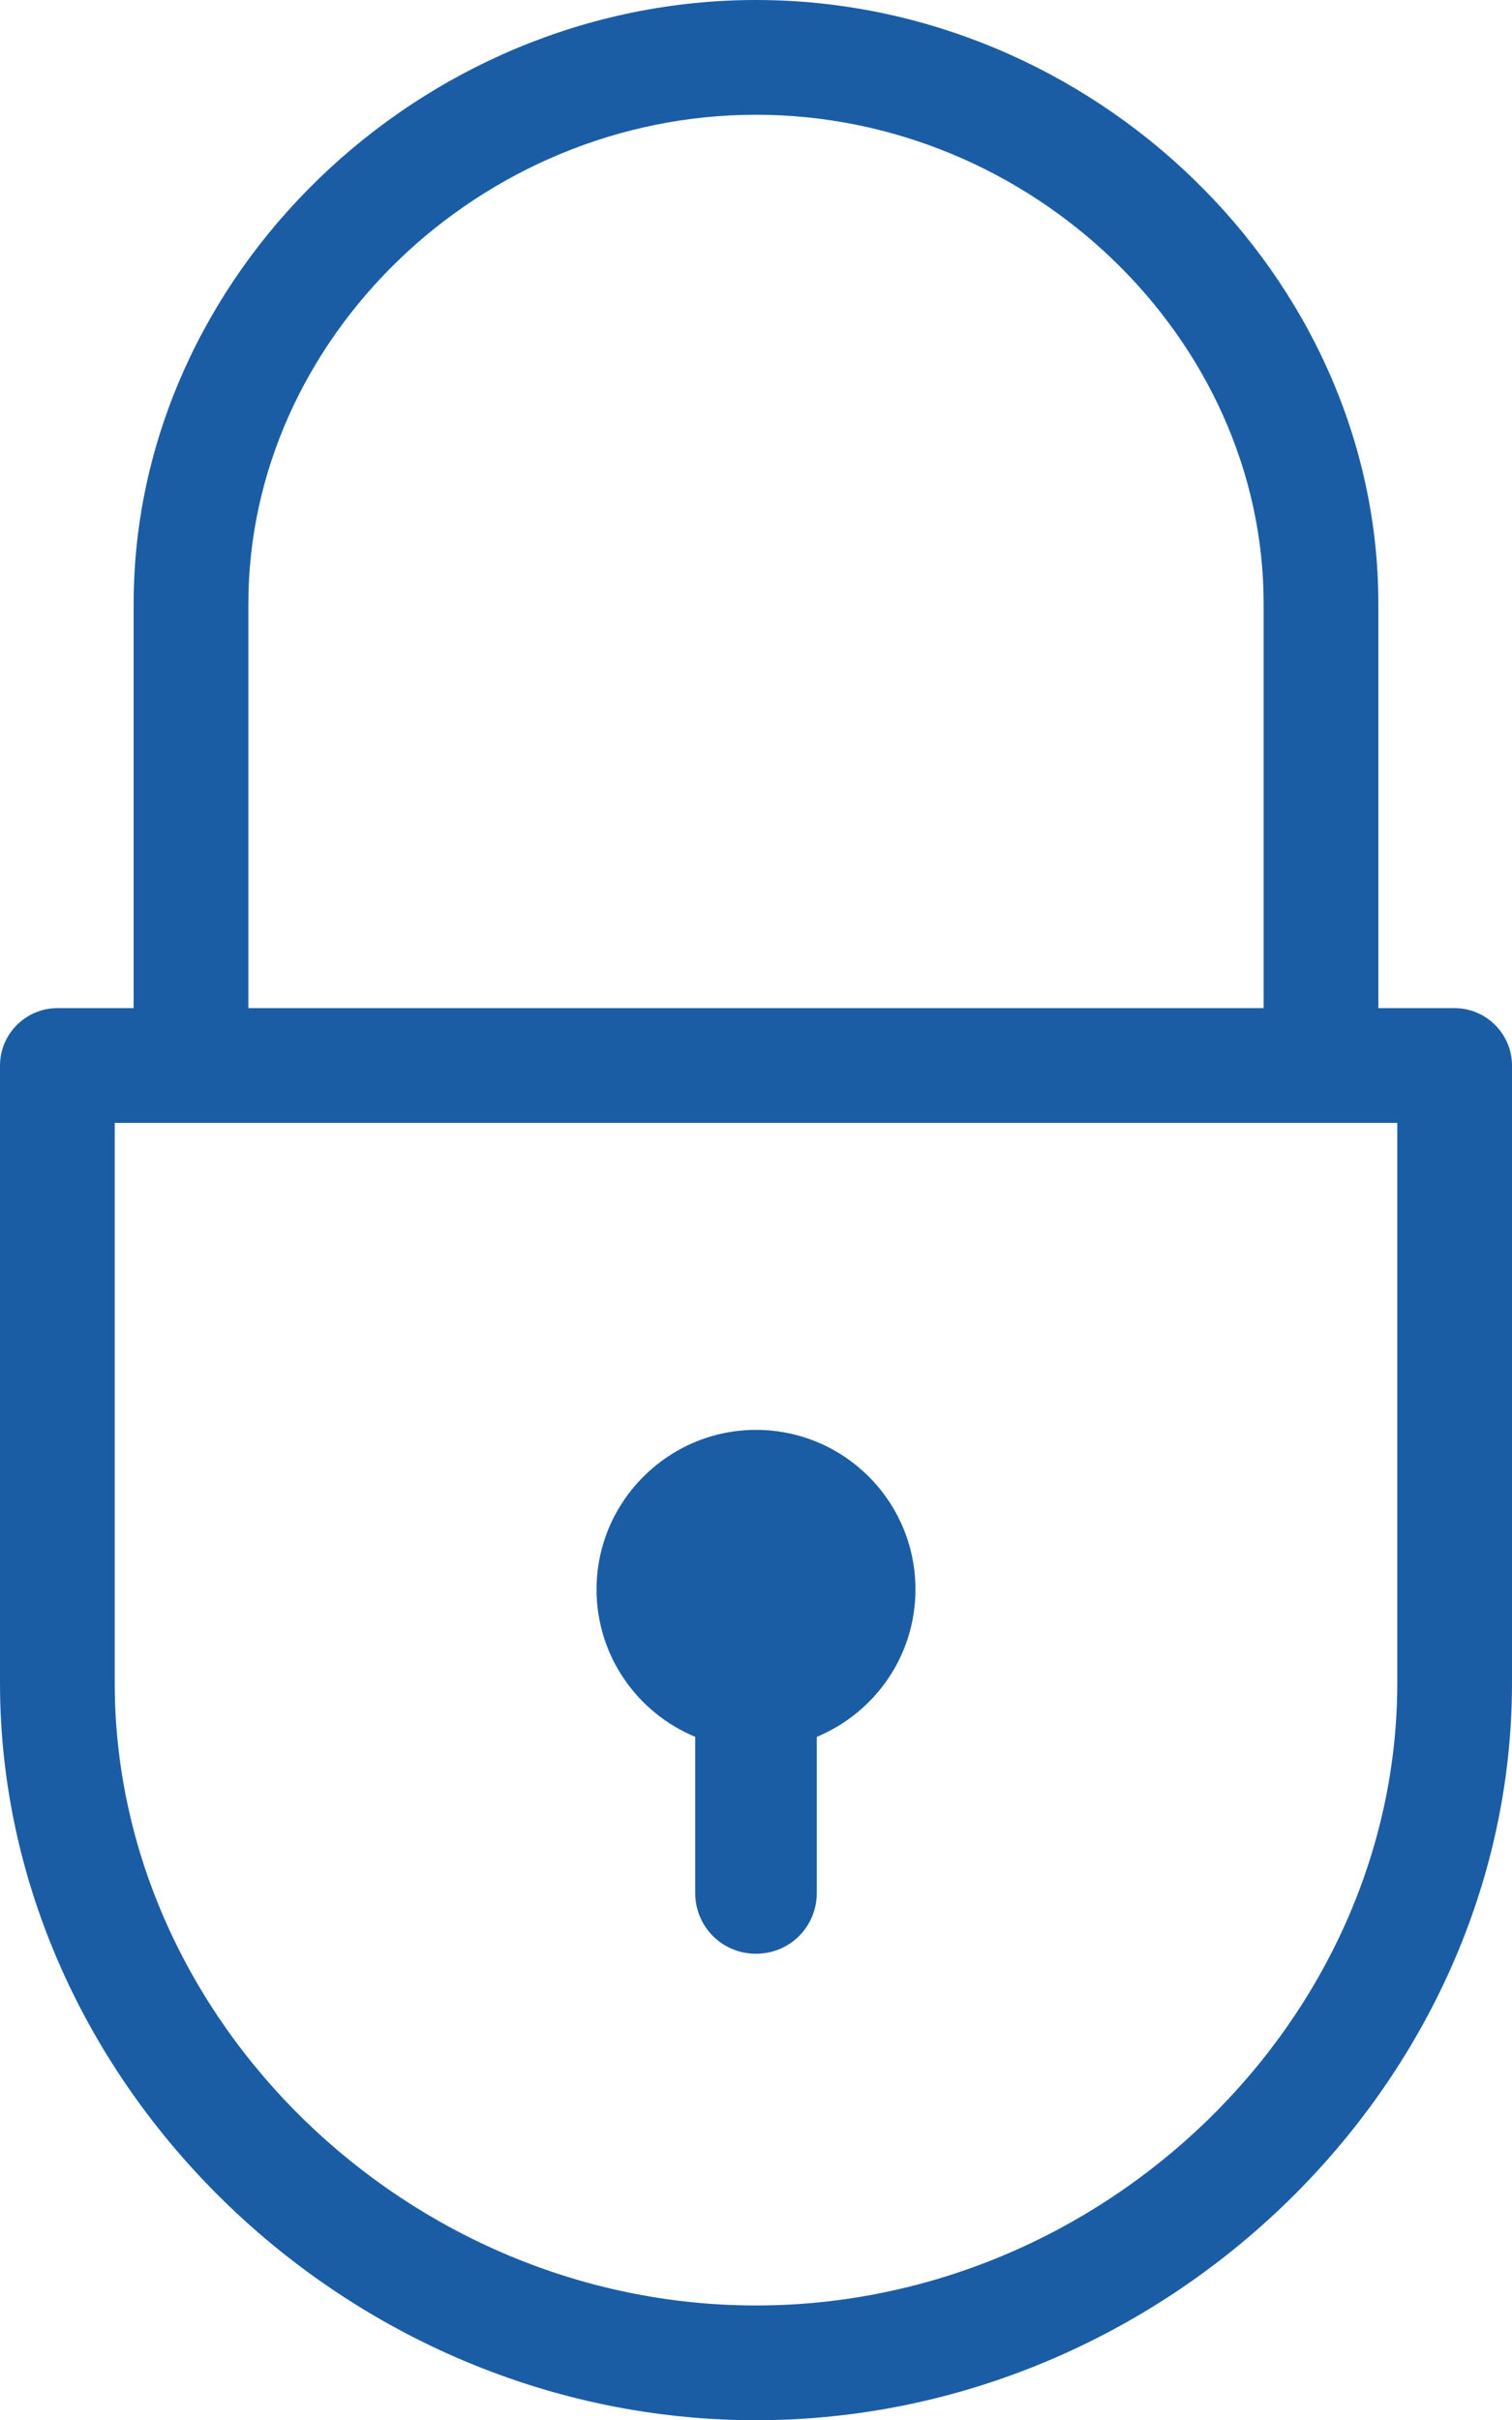 <?xml version="1.0" encoding="UTF-8"?><svg id="uuid-0f49c937-4b1c-4258-8bdf-585a36067496" xmlns="http://www.w3.org/2000/svg" width="26.36" height="42.18" viewBox="0 0 26.36 42.18"><defs><style>.uuid-37c77e68-accf-4acb-9aa3-f4a30b163301{fill:#1b5da5;}</style></defs><g id="uuid-1e8d5fe3-1842-43cb-81f0-6e2fb7d35a57"><g><path class="uuid-37c77e68-accf-4acb-9aa3-f4a30b163301" d="M15.96,27.7c0-1.54-1.25-2.78-2.78-2.78s-2.78,1.25-2.78,2.78c0,1.16,.71,2.15,1.72,2.57v2.72c0,.59,.47,1.06,1.06,1.06s1.06-.47,1.06-1.06v-2.72c1.01-.42,1.72-1.41,1.72-2.57Z"/><path class="uuid-37c77e68-accf-4acb-9aa3-f4a30b163301" d="M25.36,17.57h-1.33v-7.05C24.03,4.82,19.06,0,13.18,0S2.33,4.82,2.33,10.52v7.05H1c-.55,0-1,.45-1,1v10.76c0,6.97,6.04,12.85,13.18,12.85s13.18-5.88,13.18-12.85v-10.76c0-.55-.45-1-1-1ZM4.33,10.52C4.33,5.9,8.38,2,13.18,2s8.85,3.9,8.85,8.52v7.05H4.33v-7.05ZM24.36,29.33c0,5.88-5.12,10.85-11.18,10.85S2,35.21,2,29.33v-9.76H24.36v9.76Z"/></g></g></svg>